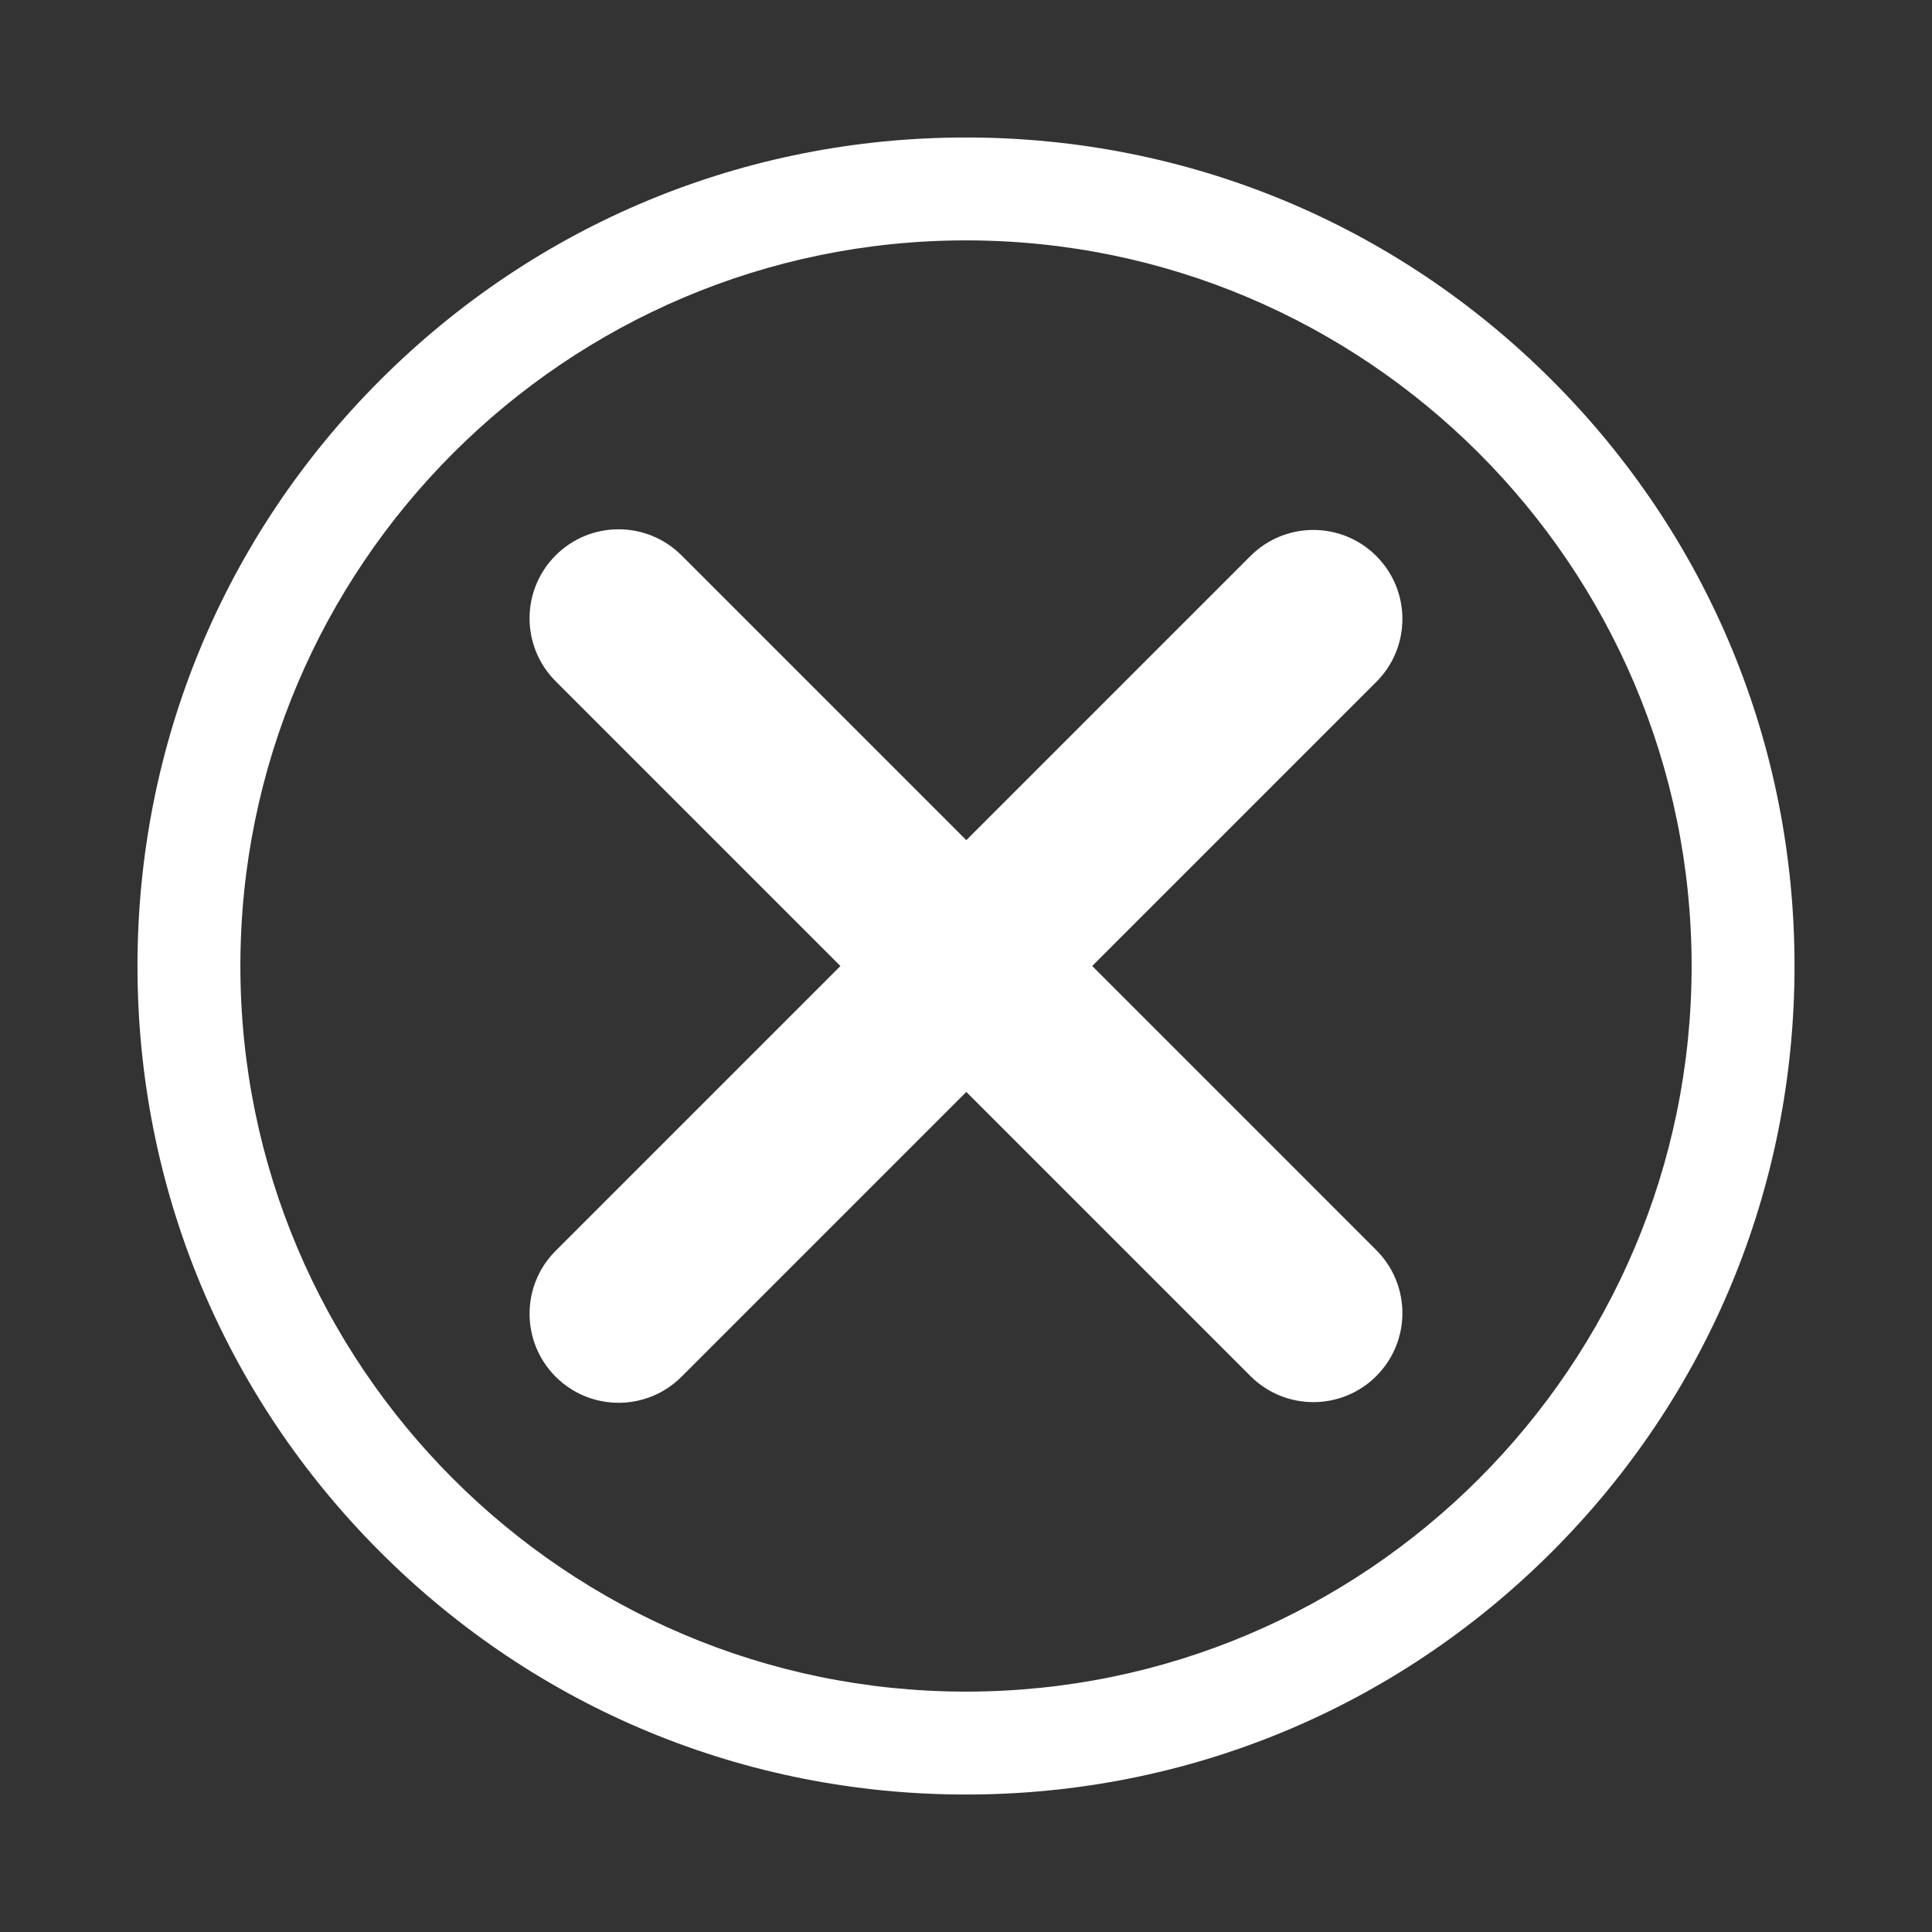 <?xml version="1.0" encoding="utf-8"?>
<!-- Generator: Adobe Illustrator 26.3.1, SVG Export Plug-In . SVG Version: 6.00 Build 0)  -->
<svg version="1.1" id="Layer_1" xmlns="http://www.w3.org/2000/svg" xmlns:xlink="http://www.w3.org/1999/xlink" x="0px" y="0px"
	 viewBox="0 0 500 500" style="enable-background:new 0 0 500 500;" xml:space="preserve">
<rect x="0" y="0" width="500" height="500" fill="#333333" stroke="none"/>
<style type="text/css">
	.st0{fill:#FFFFFF;}
</style>
<g>
	<path class="st0" d="M401.62,98.38c-40.5-40.5-94.35-62.8-151.62-62.8c-57.28,0-111.12,22.3-151.62,62.8
		c-40.5,40.5-62.8,94.35-62.8,151.62c0,57.28,22.3,111.12,62.8,151.62c40.5,40.5,94.35,62.8,151.62,62.8
		c57.28,0,111.12-22.3,151.62-62.8s62.8-94.35,62.8-151.62C464.43,192.72,442.12,138.88,401.62,98.38z M250,437.79
		c-103.55,0-187.79-84.24-187.79-187.79S146.45,62.21,250,62.21S437.79,146.45,437.79,250S353.55,437.79,250,437.79z"/>
	<path class="st0" d="M356.19,143.9c-9-9-23.58-9-32.58,0l-73.53,73.53l-73.7-73.7c-9-9-23.58-9-32.58,0c-9,9-9,23.58,0,32.58
		l73.7,73.7l-73.7,73.7c-9,9-9,23.58,0,32.58c4.5,4.5,10.39,6.75,16.29,6.75s11.79-2.25,16.29-6.75l73.7-73.7l73.53,73.53
		c4.5,4.5,10.39,6.75,16.29,6.75s11.79-2.25,16.29-6.75c9-9,9-23.58,0-32.58L282.66,250l73.53-73.53
		C365.19,167.48,365.19,152.89,356.19,143.9z"/>
</g>
</svg>
